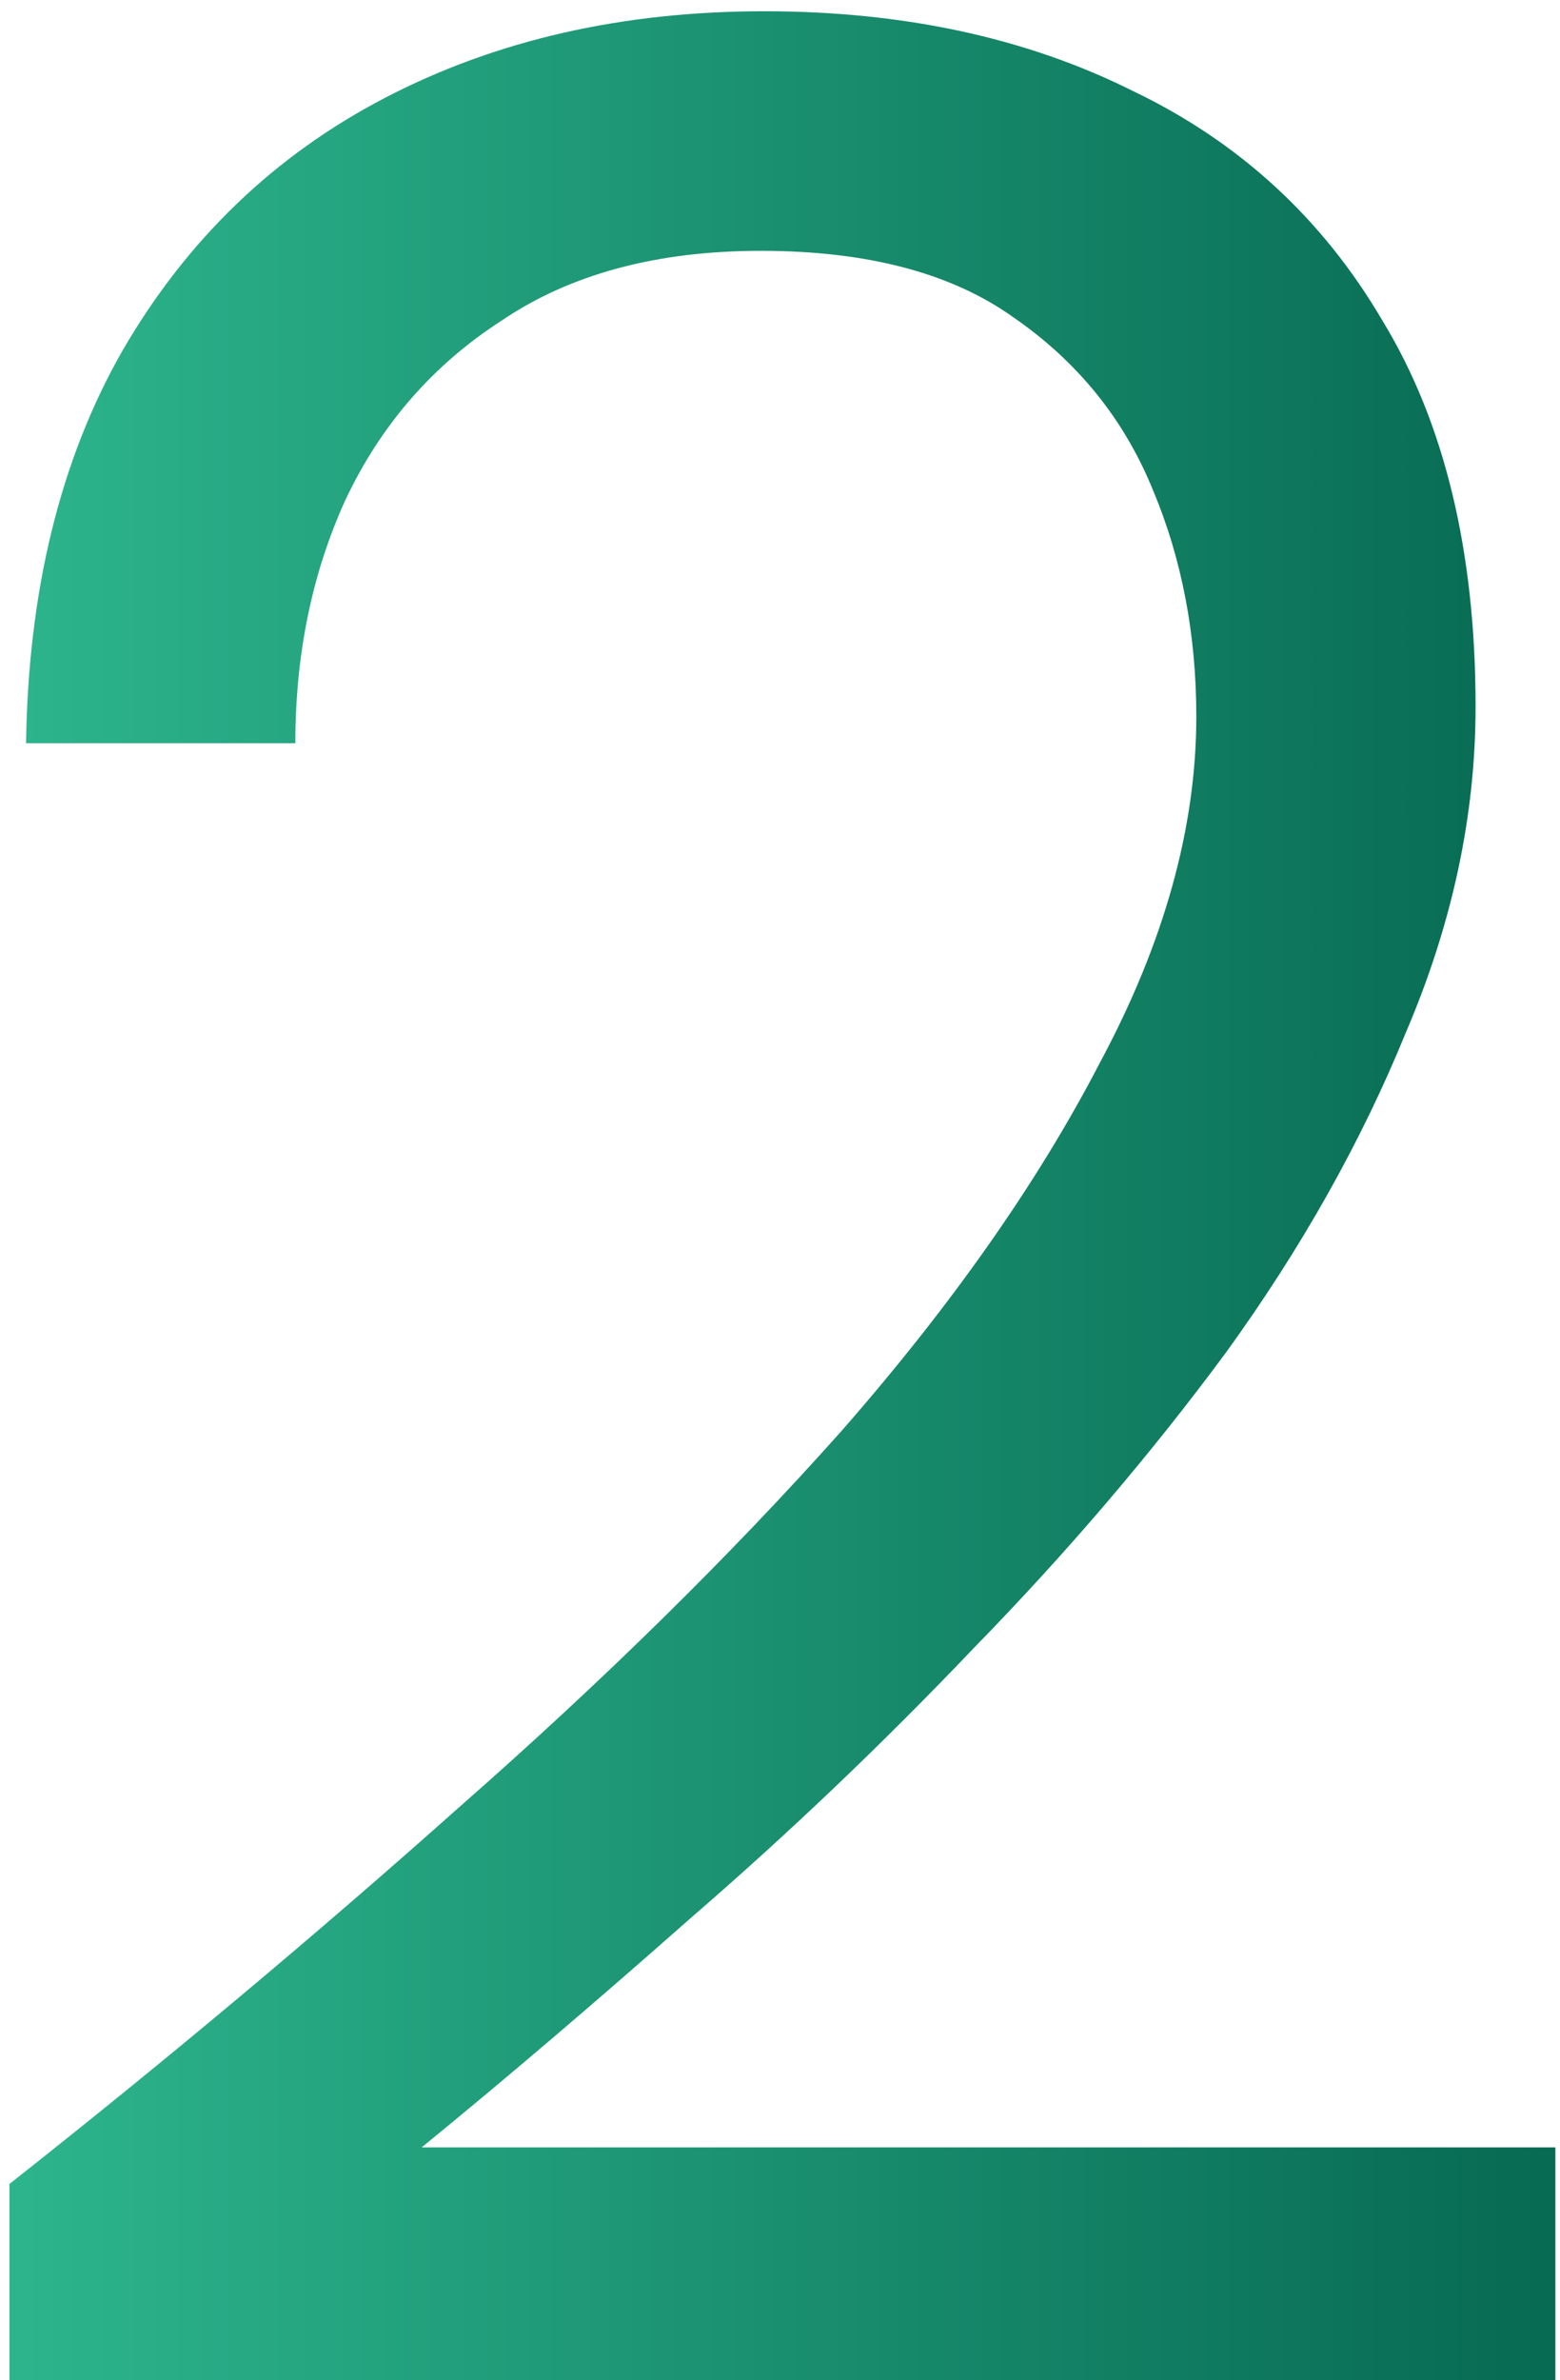 <?xml version="1.0" encoding="UTF-8"?> <svg xmlns="http://www.w3.org/2000/svg" width="61" height="93" viewBox="0 0 61 93" fill="none"><path d="M0.369 93L0.369 85.33C6.522 80.477 12.372 75.58 17.919 70.64C23.552 65.7 28.535 60.803 32.869 55.95C37.202 51.01 40.582 46.2 43.009 41.52C45.522 36.84 46.779 32.333 46.779 28C46.779 24.793 46.215 21.847 45.089 19.16C43.962 16.387 42.142 14.133 39.629 12.4C37.202 10.667 33.909 9.8 29.749 9.8C25.675 9.8 22.296 10.71 19.609 12.53C16.922 14.263 14.886 16.603 13.499 19.55C12.199 22.41 11.549 25.573 11.549 29.04L1.019 29.04C1.105 23.06 2.362 17.947 4.789 13.7C7.302 9.367 10.726 6.073 15.059 3.82C19.392 1.567 24.332 0.44 29.879 0.44C35.339 0.44 40.149 1.48 44.309 3.56C48.469 5.553 51.719 8.543 54.059 12.53C56.486 16.517 57.699 21.543 57.699 27.61C57.699 31.857 56.789 36.103 54.969 40.35C53.236 44.597 50.895 48.757 47.949 52.83C45.002 56.817 41.709 60.673 38.069 64.4C34.516 68.127 30.832 71.637 27.019 74.93C23.292 78.223 19.782 81.213 16.489 83.9L60.819 83.9L60.819 93L0.369 93Z" fill="url(#paint0_linear_6649_9462)"></path><defs><linearGradient id="paint0_linear_6649_9462" x1="-8" y1="48.667" x2="67" y2="48.667" gradientUnits="userSpaceOnUse"><stop stop-color="#32BF95"></stop><stop offset="1" stop-color="#03624C"></stop></linearGradient></defs></svg> 